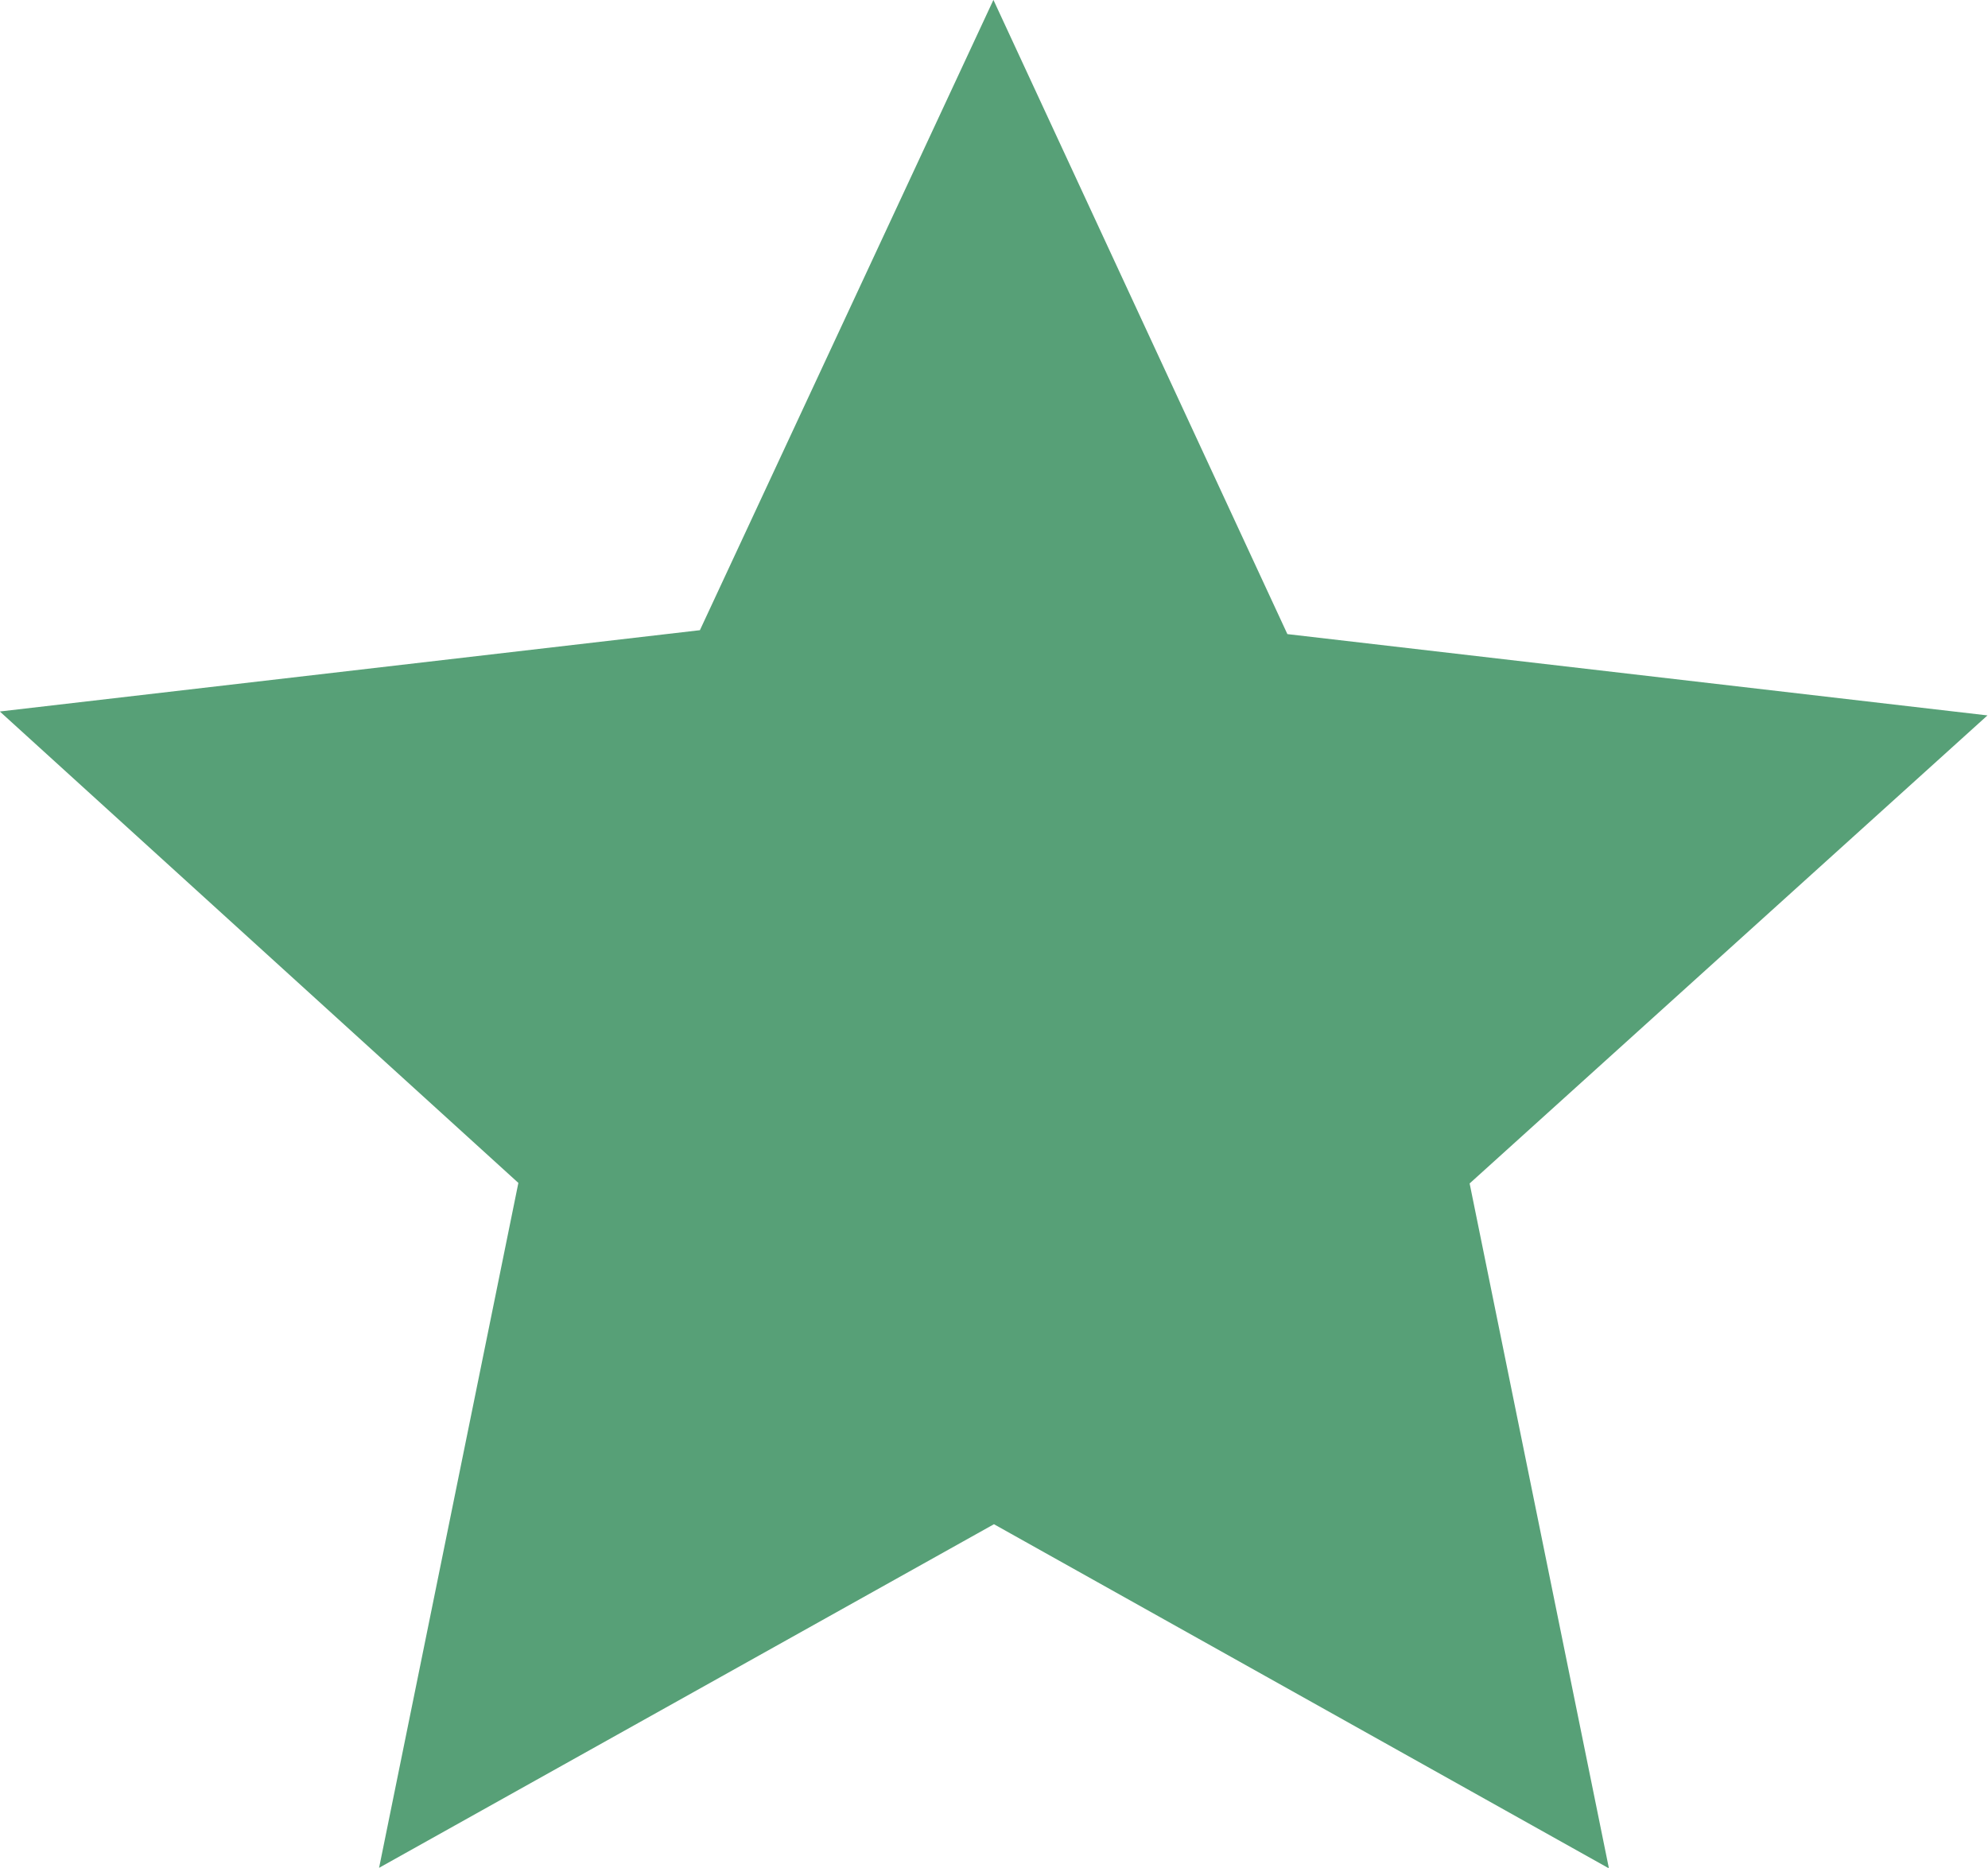 <svg xmlns="http://www.w3.org/2000/svg" width="22.351" height="21" viewBox="0 0 22.351 21">
    <path fill="#57a077" d="M40.825 39.406l1.566 7.7-6.914-3.869-6.913 3.863 1.566-7.7-5.83-5.3 7.871-.914 3.3-7.086 3.305 7.13 7.871.914z" transform="translate(-24.302 -26.101)"/>
</svg>
